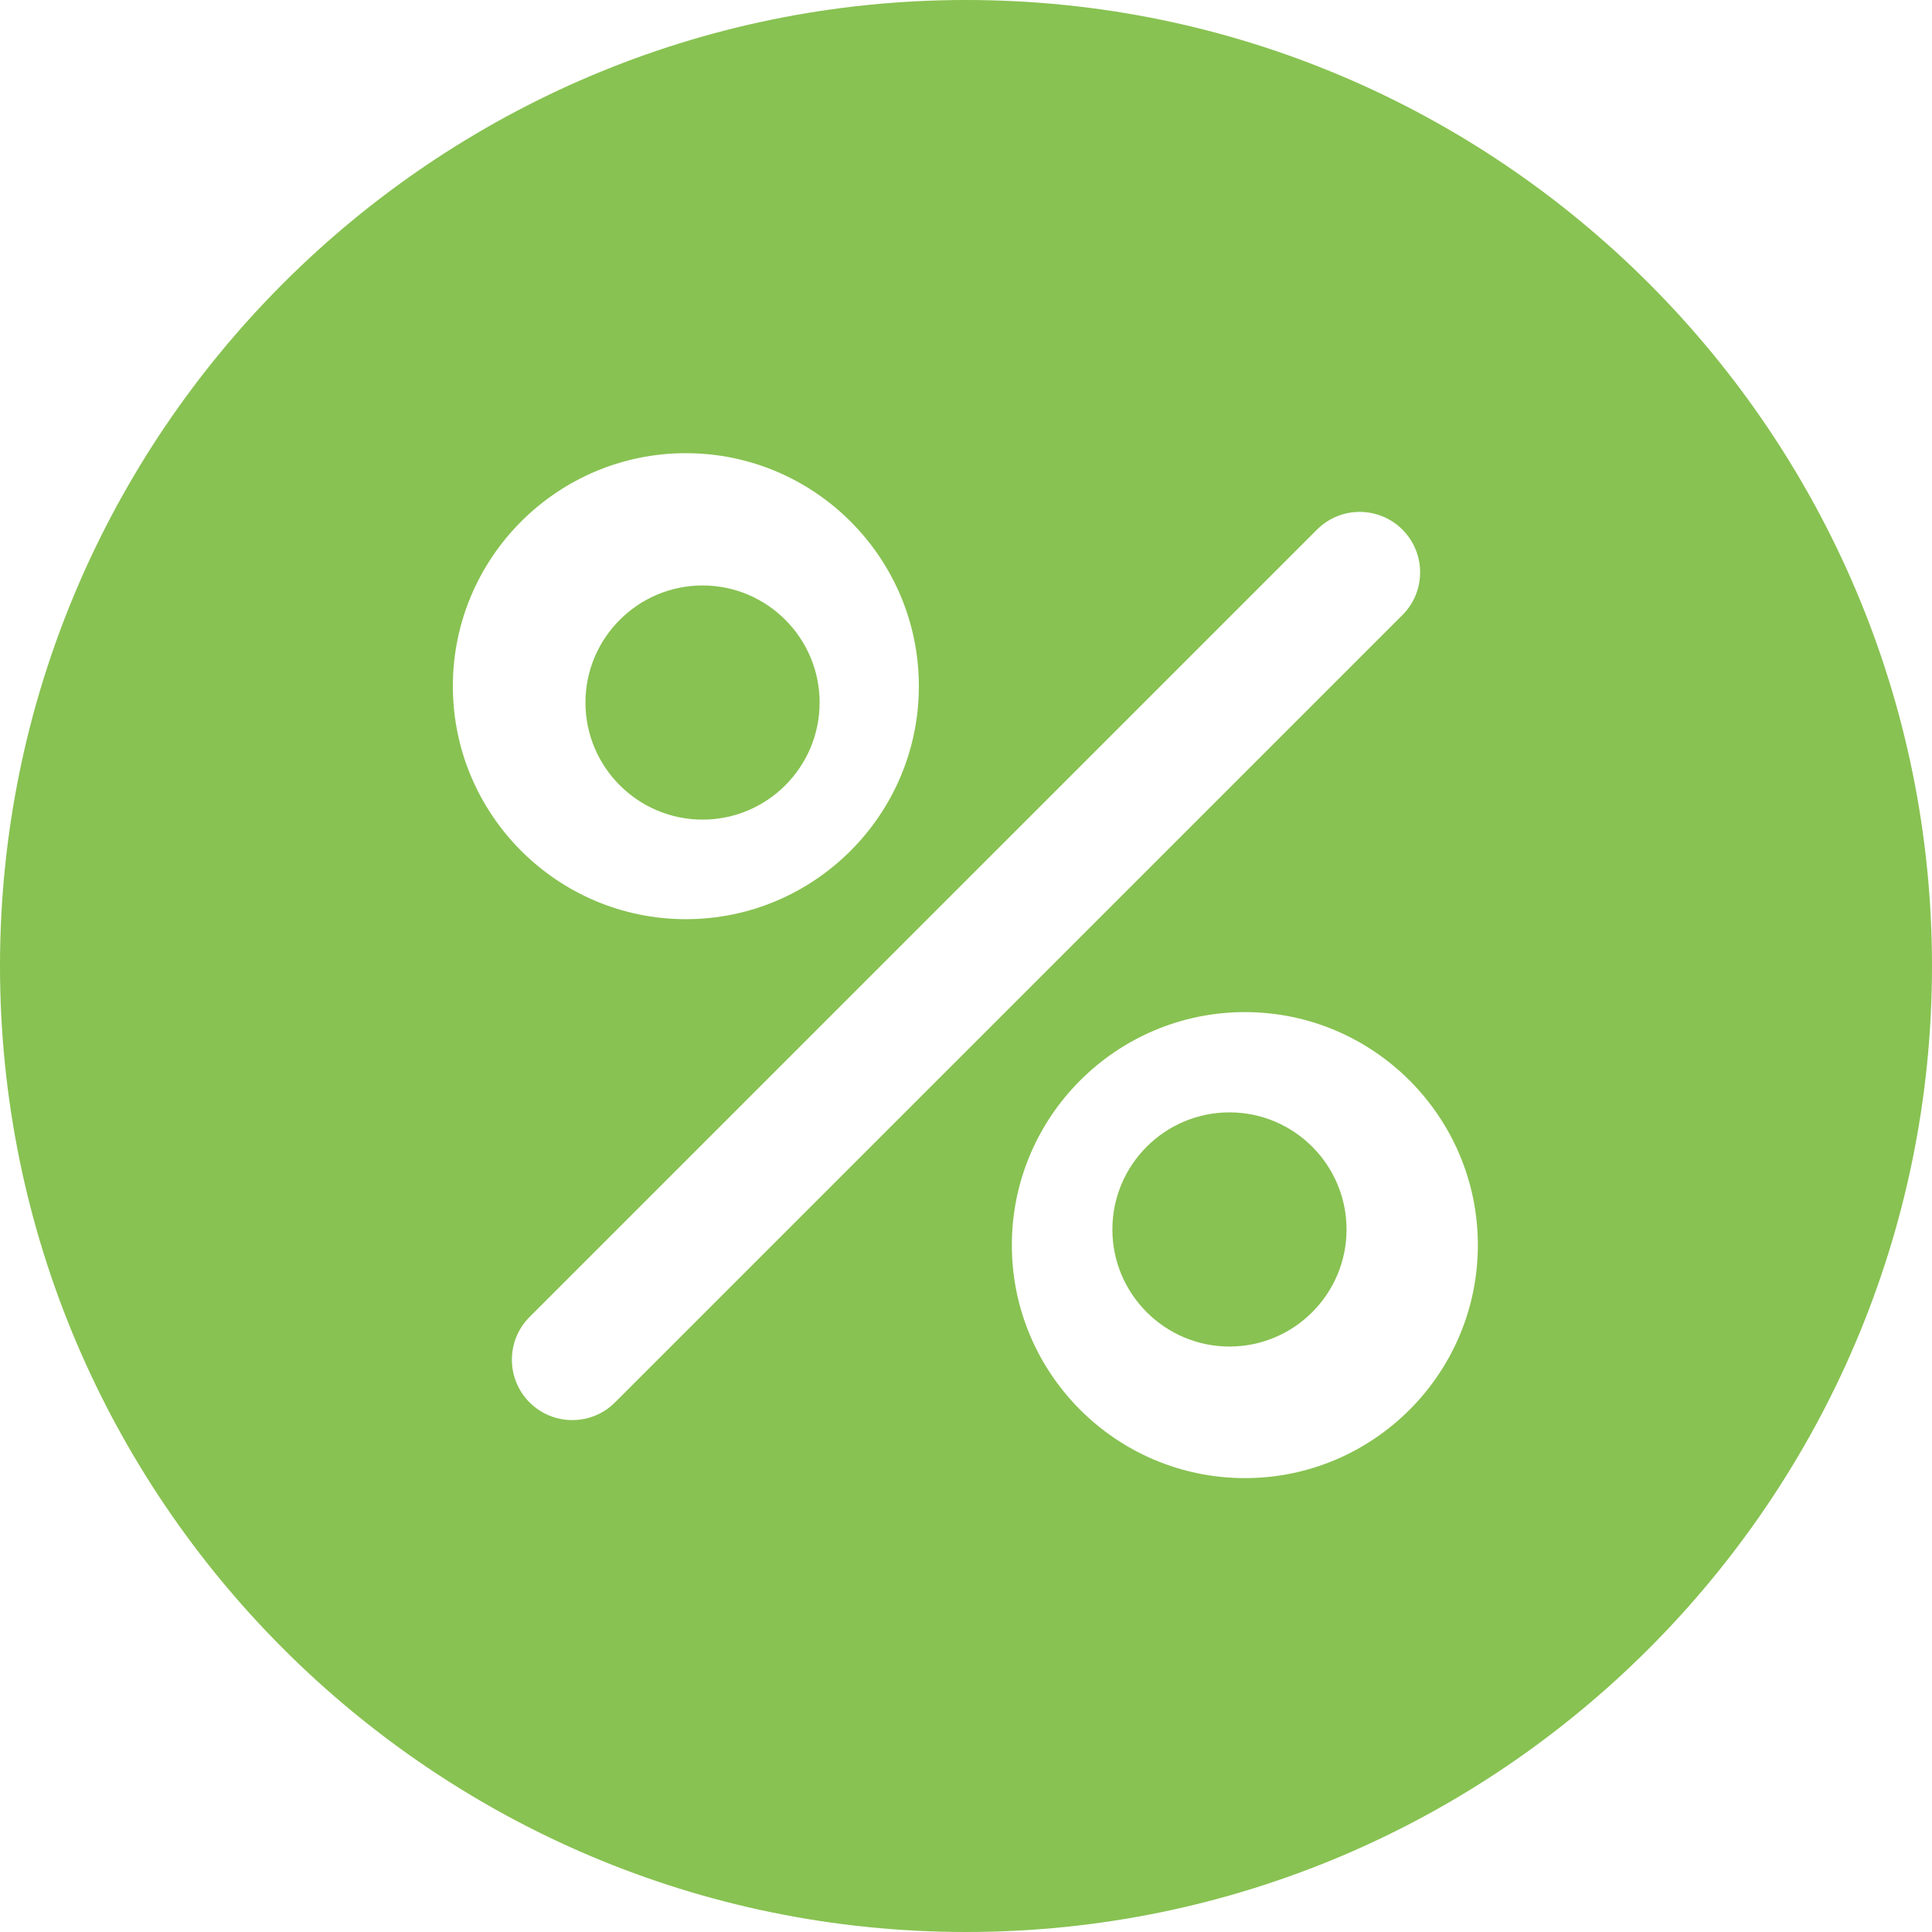 <?xml version="1.0" encoding="UTF-8"?>
<svg width="30px" height="30px" viewBox="0 0 30 30" version="1.1" xmlns="http://www.w3.org/2000/svg" xmlns:xlink="http://www.w3.org/1999/xlink">
    <!-- Generator: sketchtool 46 (44423) - http://www.bohemiancoding.com/sketch -->
    <title>4892BF66-8716-4F9C-8F29-5D89F9A26391</title>
    <desc>Created with sketchtool.</desc>
    <defs></defs>
    <g id="Page-1" stroke="none" stroke-width="1" fill="none" fill-rule="evenodd">
        <g id="як-сплачувати-борг" transform="translate(-598, -1054)" fill-rule="nonzero" fill="#88C252">
            <g id="001-percentage" transform="translate(598, 1054)">
                <path d="M19.091,17.273 C18.089,17.273 17.273,18.088 17.273,19.091 C17.273,20.093 18.089,20.909 19.091,20.909 C20.094,20.909 20.909,20.093 20.909,19.091 C20.909,18.088 20.094,17.273 19.091,17.273 Z" id="Shape"></path>
                <path d="M10.909,9.091 C9.907,9.091 9.091,9.907 9.091,10.909 C9.091,11.912 9.907,12.727 10.909,12.727 C11.912,12.727 12.727,11.912 12.727,10.909 C12.727,9.907 11.912,9.091 10.909,9.091 Z" id="Shape"></path>
                <path d="M15.001,0 C6.729,0 0,6.729 0,15 C0,23.271 6.729,30 15.001,30 C23.271,30 30,23.271 30,15 C30,6.729 23.271,0 15.001,0 Z M10.65,7.037 C12.645,7.037 14.268,8.659 14.268,10.655 C14.268,12.649 12.645,14.273 10.65,14.273 C8.655,14.273 7.032,12.649 7.032,10.655 C7.032,8.659 8.655,7.037 10.65,7.037 Z M9.55,21.776 C9.367,21.96 9.127,22.051 8.887,22.051 C8.647,22.051 8.407,21.96 8.223,21.776 C7.857,21.41 7.857,20.816 8.223,20.45 L20.45,8.224 C20.816,7.857 21.41,7.857 21.777,8.224 C22.143,8.59 22.143,9.184 21.777,9.55 L9.55,21.776 Z M19.331,22.952 C17.335,22.952 15.712,21.329 15.712,19.334 C15.712,17.339 17.335,15.716 19.331,15.716 C21.325,15.716 22.948,17.339 22.948,19.334 C22.948,21.329 21.325,22.952 19.331,22.952 Z" id="Shape"></path>
            </g>
        </g>
    </g>
</svg>